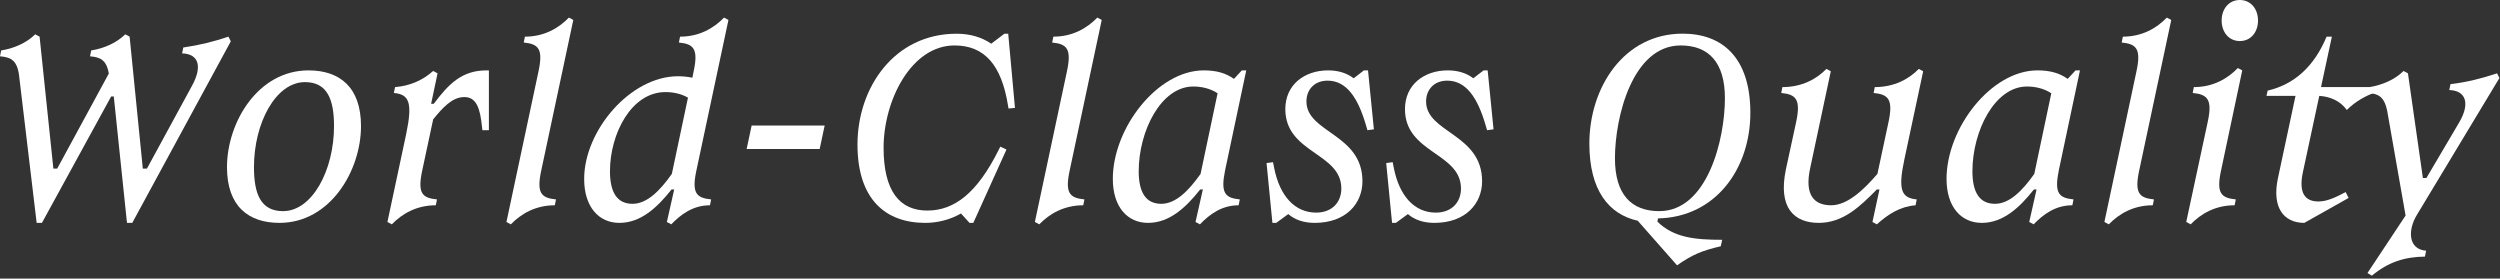 <svg width="341" height="38" viewBox="0 0 341 38" fill="none" xmlns="http://www.w3.org/2000/svg">
<rect x="0" y="0" width="341" height="38" fill="#333333" stroke="none"/>
<g clip-path="url(#clip0_4002_21975)">
<path d="M24.84 7.28L25 6.48C27.4 6.12 29.12 5.68 31.16 5L31.48 5.64L18.04 30.4H17.32L15.52 13.16H15.16L5.72 30.4H5L2.6 10.28C2.32 8.04 1.28 7.8 0 7.68L0.16 6.88C1.92 6.6 3.64 5.84 4.8 4.68L5.4 5L7.28 23H7.8L14.84 10.04C14.52 8.04 13.52 7.8 12.28 7.68L12.44 6.88C14.2 6.6 15.92 5.84 17.08 4.68L17.68 5L19.48 23H20.04L26.2 11.68C27.6 9.12 27.16 7.36 24.84 7.28Z" fill="white"/>
<path d="M49.241 17.2C49.241 23.28 45.041 30.4 38.121 30.4C33.921 30.4 30.961 28.16 30.961 22.8C30.961 16.72 35.161 9.6 42.081 9.6C46.281 9.6 49.241 11.84 49.241 17.2ZM34.641 22.8C34.641 26.44 35.561 28.8 38.601 28.8C42.601 28.8 45.561 23.2 45.561 17.2C45.561 13.56 44.641 11.2 41.601 11.2C37.601 11.2 34.641 16.8 34.641 22.8Z" fill="white"/>
<path d="M55.404 18.28C56.324 13.88 55.764 12.88 53.724 12.68L53.884 11.88C55.924 11.72 57.644 10.96 59.084 9.68L59.684 10L58.804 14.16H59.164C61.204 11.44 63.004 9.6 66.364 9.6H66.684V17.76H65.804L65.644 16.48C65.324 14 64.524 13.24 63.324 13.24C61.644 13.24 60.324 14.76 59.084 16.28L57.604 23.2C56.924 26.36 57.564 27 59.604 27.2L59.444 28C56.804 28 54.844 29.16 53.444 30.6L52.844 30.28L55.404 18.28Z" fill="white"/>
<path d="M73.438 9.8C74.118 6.68 73.478 6 71.438 5.8L71.598 5C74.238 5 76.198 3.84 77.598 2.4L78.198 2.72L73.838 23.2C73.158 26.32 73.798 27 75.838 27.2L75.678 28C73.038 28 71.078 29.16 69.678 30.6L69.078 30.28L73.438 9.8Z" fill="white"/>
<path d="M94.44 10.6L94.6 9.8C95.28 6.68 94.64 6 92.6 5.8L92.76 5C95.4 5 97.36 3.84 98.76 2.4L99.36 2.72L95 23.2C94.32 26.32 94.96 27 97 27.2L96.84 28C94.52 28 92.88 29.24 91.56 30.6L90.96 30.28L91.96 25.84H91.6C89.64 28.32 87.4 30.4 84.48 30.4C81.72 30.4 79.68 28.28 79.68 24.4C79.68 17.84 85.96 10.4 92.48 10.4C93.2 10.4 93.84 10.48 94.44 10.6ZM86.28 27.8C88.24 27.8 90 26.04 91.64 23.72L93.84 13.32C92.88 12.76 91.76 12.56 90.76 12.56C86.12 12.56 83.2 18.24 83.2 23.36C83.2 26.28 84.2 27.8 86.28 27.8Z" fill="white"/>
<path d="M111.804 20.32H101.844L102.524 17.12H112.484L111.804 20.32Z" fill="white"/>
<path d="M116.961 19.72C116.961 11.96 121.961 4.6 130.481 4.6C132.321 4.6 133.921 5.08 135.201 5.96L137.001 4.6H137.521L138.441 14.72L137.561 14.8L137.481 14.32C136.601 8.92 134.321 6.2 130.201 6.2C124.281 6.2 120.521 13.72 120.521 20.16C120.521 26.08 122.721 28.72 126.481 28.72C130.241 28.72 133.321 26.24 136.201 20.48L136.441 20L137.281 20.4L132.761 30.4H132.241L131.081 29.12C129.601 29.96 127.921 30.4 126.201 30.4C120.841 30.4 116.961 27.24 116.961 19.72Z" fill="white"/>
<path d="M145.516 9.8C146.196 6.68 145.556 6 143.516 5.8L143.676 5C146.316 5 148.276 3.84 149.676 2.4L150.276 2.72L145.916 23.2C145.236 26.32 145.876 27 147.916 27.2L147.756 28C145.116 28 143.156 29.16 141.756 30.6L141.156 30.28L145.516 9.8Z" fill="white"/>
<path d="M168.309 10.76L169.389 9.6H169.989L167.109 23.2C166.469 26.32 167.069 27 169.109 27.2L168.949 28C166.629 28 164.989 29.24 163.669 30.6L163.069 30.28L164.069 25.84H163.709C161.749 28.32 159.509 30.4 156.589 30.4C153.829 30.4 151.789 28.28 151.789 24.4C151.789 17.48 157.869 9.6 164.189 9.6C165.909 9.6 167.189 9.96 168.309 10.76ZM158.399 27.8C160.359 27.8 162.119 26.04 163.759 23.72L166.079 12.72C165.039 12.04 163.839 11.8 162.759 11.8C158.359 11.8 155.319 17.88 155.319 23.36C155.319 26.28 156.319 27.8 158.399 27.8Z" fill="white"/>
<path d="M179.318 30.4C177.878 30.4 176.638 30 175.718 29.2L174.078 30.4H173.558L172.758 22.24L173.638 22.12L173.798 22.92C174.558 26.76 176.638 29 179.518 29C181.718 29 182.958 27.56 182.958 25.72C182.958 20.8 175.318 20.92 175.318 14.88C175.318 11.56 177.918 9.6 181.158 9.6C182.598 9.6 183.758 10 184.638 10.68L186.038 9.6H186.598L187.398 17.64L186.518 17.76L186.318 17.08C185.238 13.36 183.678 11 181.078 11C179.318 11 178.198 12.2 178.198 13.84C178.198 18.12 185.838 18.24 185.838 24.72C185.838 27.72 183.638 30.4 179.318 30.4Z" fill="white"/>
<path d="M195.638 30.4C194.198 30.4 192.958 30 192.038 29.2L190.398 30.4H189.878L189.078 22.24L189.958 22.12L190.118 22.92C190.878 26.76 192.958 29 195.838 29C198.038 29 199.278 27.56 199.278 25.72C199.278 20.8 191.638 20.92 191.638 14.88C191.638 11.56 194.238 9.6 197.478 9.6C198.918 9.6 200.078 10 200.958 10.68L202.358 9.6H202.918L203.718 17.64L202.838 17.76L202.638 17.08C201.558 13.36 199.998 11 197.398 11C195.638 11 194.518 12.2 194.518 13.84C194.518 18.12 202.158 18.24 202.158 24.72C202.158 27.72 199.958 30.4 195.638 30.4Z" fill="white"/>
<path d="M228.749 36.19L223.389 30.11C219.429 29.23 216.789 25.95 216.789 19.59C216.789 11.91 221.509 4.59 229.509 4.59C234.869 4.59 238.749 7.79 238.749 15.39C238.749 22.99 234.029 29.63 226.149 29.79L226.069 30.23C228.269 32.39 231.109 32.71 234.909 32.71L234.709 33.59C232.149 34.19 230.869 34.71 228.749 36.19ZM220.279 21.6C220.279 26.52 222.519 28.8 226.319 28.8C232.879 28.8 235.279 19.04 235.279 13.4C235.279 8.48 233.039 6.2 229.239 6.2C222.679 6.2 220.279 15.96 220.279 21.6Z" fill="white"/>
<path d="M242.961 12.68L243.121 11.88C245.761 11.88 247.761 10.8 249.121 9.4L249.721 9.72L246.921 22.88C246.081 26.64 247.481 28 249.761 28C252.041 28 254.281 25.8 256.081 23.72L257.561 16.8C258.281 13.56 257.601 12.88 255.561 12.68L255.721 11.88C258.361 11.88 260.361 10.8 261.721 9.4L262.321 9.72L259.761 21.72C258.841 26 259.401 27 261.441 27.2L261.281 28C259.201 28.16 257.561 29.2 256.001 30.6L255.401 30.28L256.361 25.84H256.001C253.721 28.16 251.401 30.4 248.081 30.4C244.761 30.4 242.481 28.4 243.601 23.08L244.961 16.8C245.681 13.56 245.001 12.88 242.961 12.68Z" fill="white"/>
<path d="M282.028 10.76L283.108 9.6H283.708L280.828 23.2C280.188 26.32 280.788 27 282.828 27.2L282.668 28C280.348 28 278.708 29.24 277.388 30.6L276.788 30.28L277.788 25.84H277.428C275.468 28.32 273.228 30.4 270.308 30.4C267.548 30.4 265.508 28.28 265.508 24.4C265.508 17.48 271.588 9.6 277.908 9.6C279.628 9.6 280.908 9.96 282.028 10.76ZM272.118 27.8C274.078 27.8 275.838 26.04 277.478 23.72L279.798 12.72C278.758 12.04 277.558 11.8 276.478 11.8C272.078 11.8 269.038 17.88 269.038 23.36C269.038 26.28 270.038 27.8 272.118 27.8Z" fill="white"/>
<path d="M291.399 9.8C292.079 6.68 291.439 6 289.399 5.8L289.559 5C292.199 5 294.159 3.84 295.559 2.4L296.159 2.72L291.799 23.2C291.119 26.32 291.759 27 293.799 27.2L293.639 28C290.999 28 289.039 29.16 287.639 30.6L287.039 30.28L291.399 9.8Z" fill="white"/>
<path d="M301.123 16.68C301.803 13.56 301.123 12.88 299.083 12.68L299.243 11.88C301.883 11.88 303.843 10.72 305.243 9.28L305.843 9.6L302.963 23.2C302.283 26.32 302.923 27 304.963 27.2L304.803 28C302.163 28 300.203 29.16 298.803 30.6L298.203 30.28L301.123 16.68ZM305.513 0C306.993 0 307.993 1.2 307.993 2.8C307.993 4.4 306.993 5.6 305.513 5.6C304.033 5.6 303.033 4.4 303.033 2.8C303.033 1.2 304.033 0 305.513 0Z" fill="white"/>
<path d="M316.228 27.48C317.388 27.48 318.508 26.96 319.948 26.2L320.348 27L314.308 30.4C311.468 30.4 309.868 28.28 310.708 24.32L313.108 13.08H309.148L309.308 12.36C312.908 11.52 315.628 9.12 317.348 5H318.068L316.588 11.88H324.188L324.068 12.56C322.668 13.08 321.308 13.8 320.108 15C319.148 13.68 317.708 13.16 316.348 13.08L314.108 23.52C313.508 26.36 314.428 27.48 316.228 27.48Z" fill="white"/>
<path d="M329.682 29.28C328.402 31.36 328.442 34 330.922 34.2L330.762 35C328.002 35.04 325.802 35.72 323.522 37.6L322.922 37.24L328.122 29.4L325.642 15.28C325.242 13.08 324.322 12.8 323.042 12.68L323.202 11.88C324.962 11.6 326.682 10.84 327.842 9.68L328.442 10L330.482 24.28H330.962L335.442 16.68C336.922 14.16 336.402 12.36 334.082 12.28L334.242 11.48C336.562 11.2 338.562 10.68 340.602 10L340.922 10.64L329.682 29.28Z" fill="white"/>
</g>
<defs>
<clipPath id="clip0_4002_21975">
<rect width="340.91" height="37.59" fill="white"/>
</clipPath>
</defs>
</svg>
